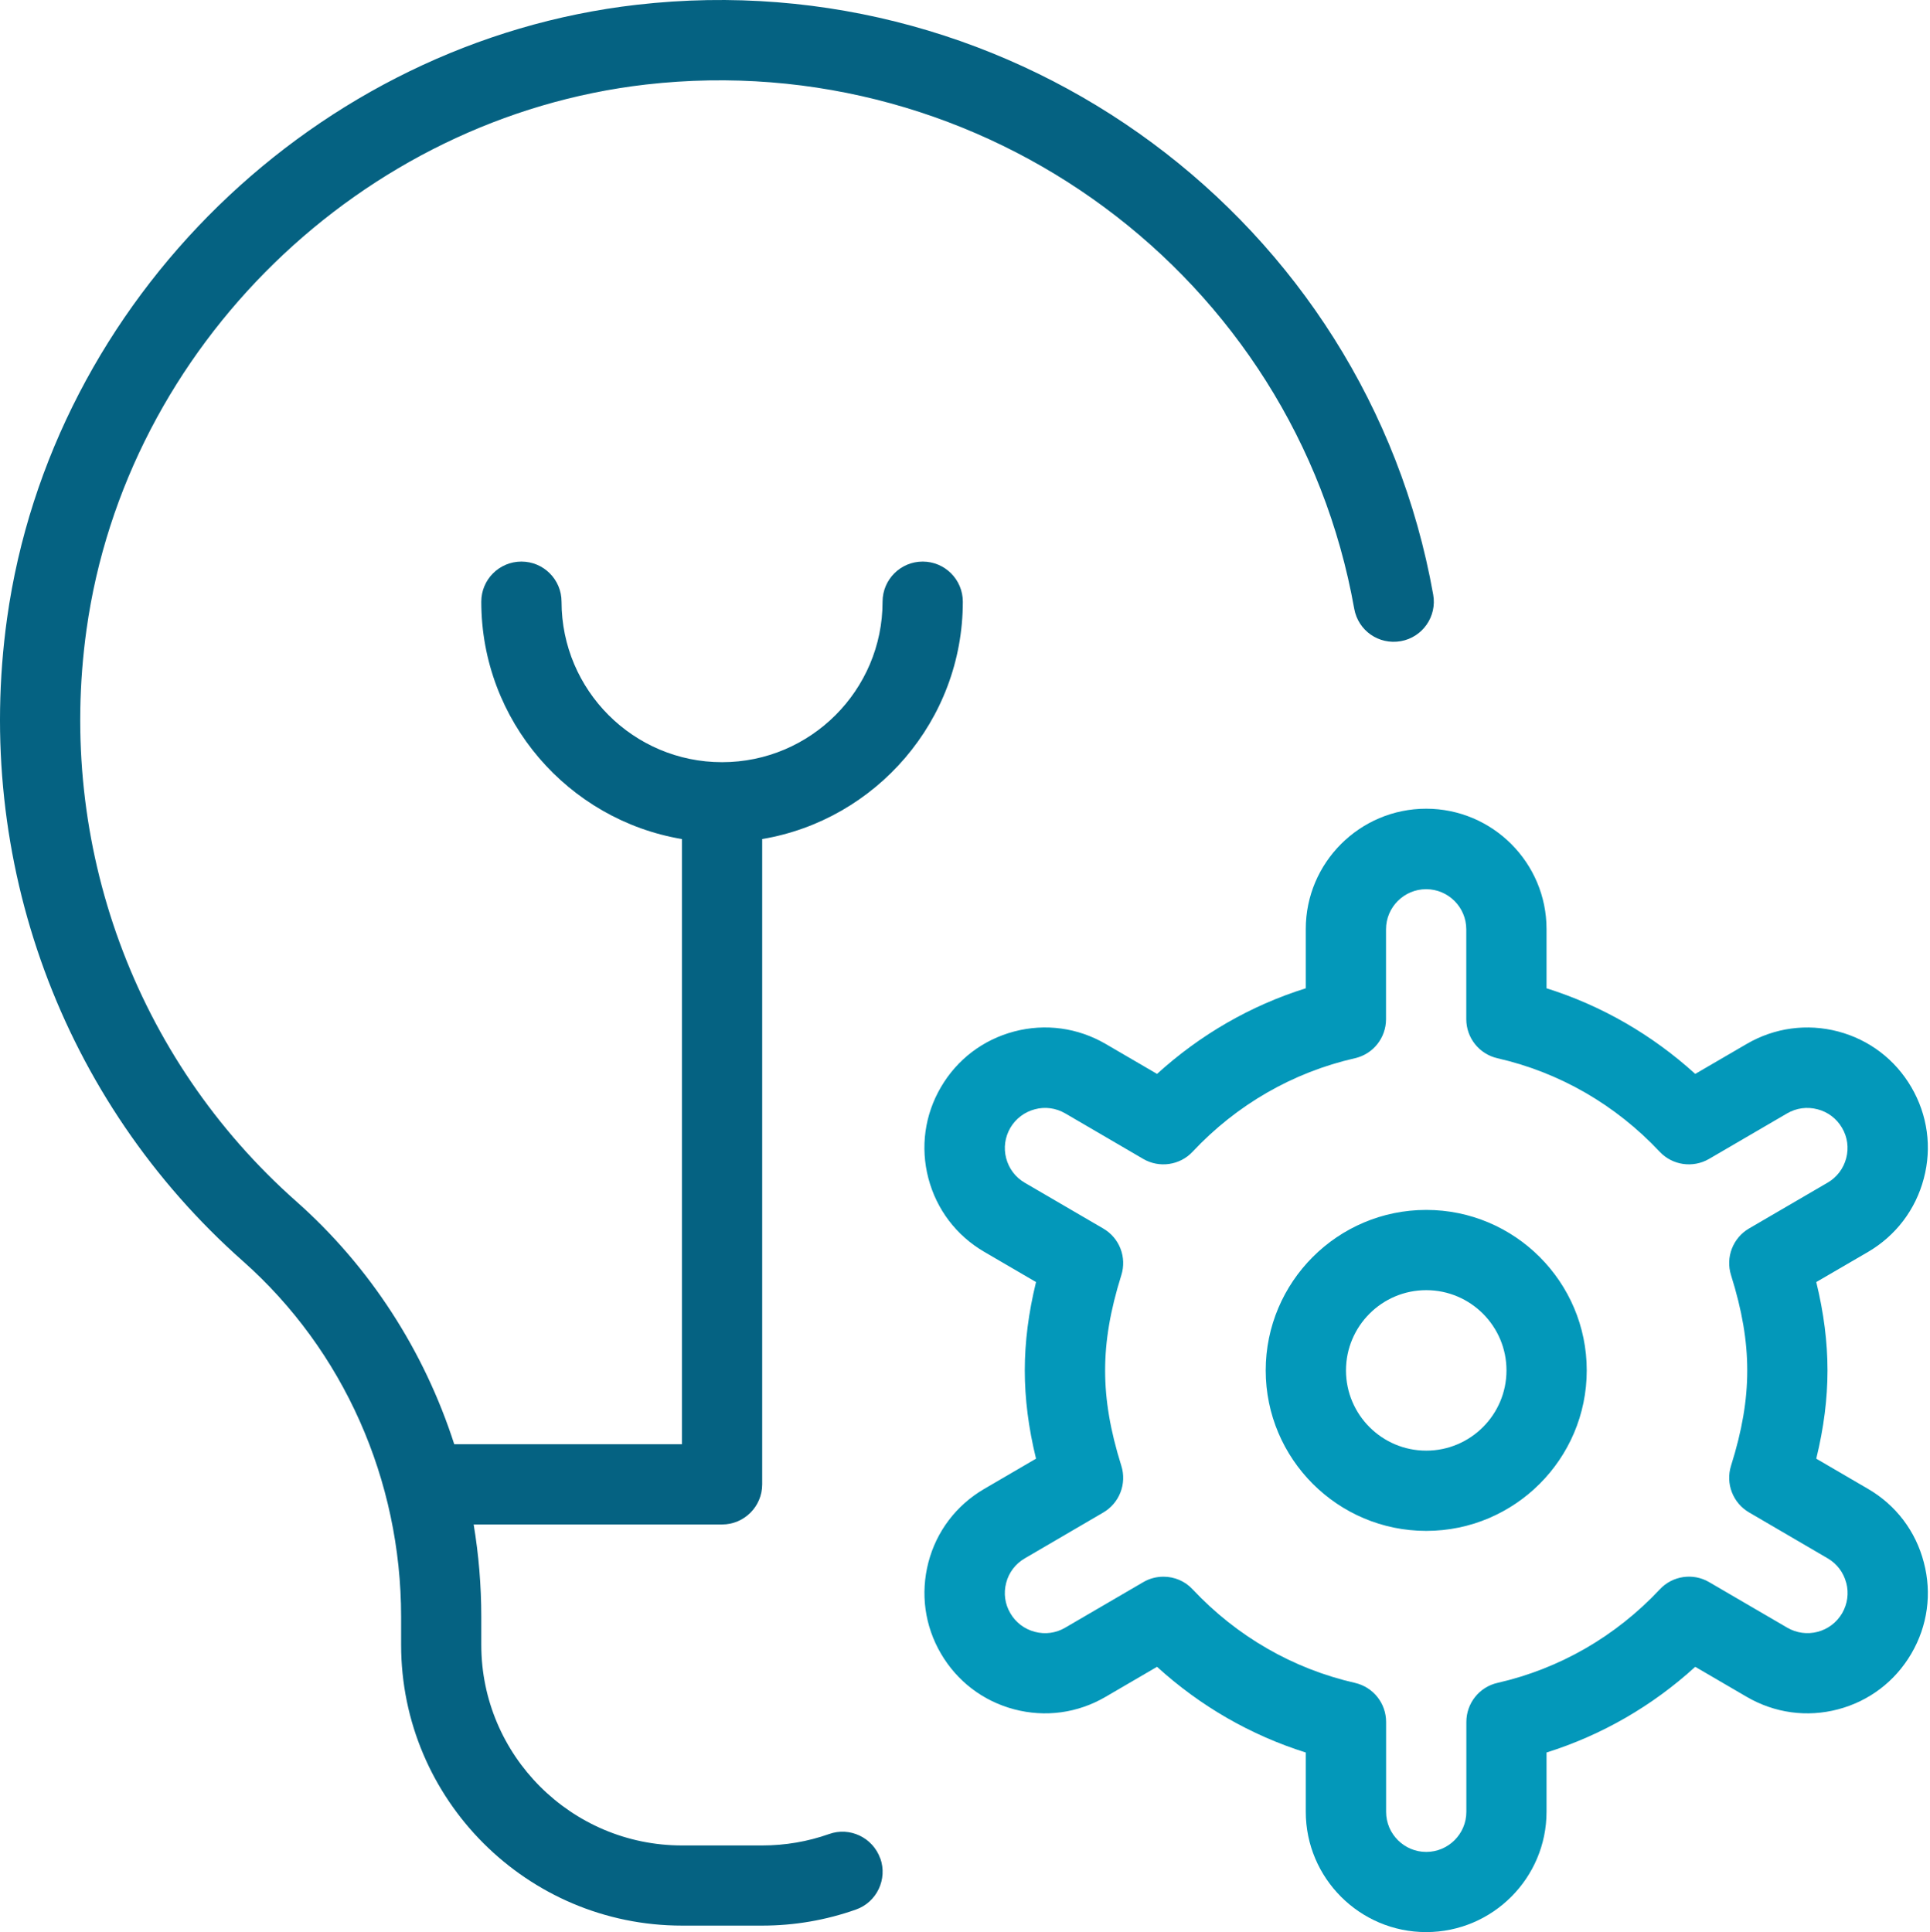<?xml version="1.0" encoding="UTF-8"?> <svg xmlns="http://www.w3.org/2000/svg" width="799" height="800" viewBox="0 0 799 800" fill="none"><path d="M364.443 769.472C367.5 778.11 362.982 787.612 354.343 790.669C341.917 795.055 328.893 797.314 315.57 797.314H282.345C218.221 797.314 166.058 745.151 166.058 681.027V669.465C166.058 612.75 142.203 559.125 100.638 522.246C25.517 455.73 -11.03 356.221 2.924 256.048C21.364 124.046 130.973 17.195 263.606 1.978C420.759 -16.063 565.719 91.187 593.329 246.214C594.957 255.251 588.91 263.89 579.906 265.484C570.77 267.079 562.264 261.099 560.636 252.062C536.116 114.278 407.237 19.023 267.394 35.004C149.578 48.559 52.163 143.45 35.817 260.667C23.391 349.776 55.851 438.287 122.633 497.427C153.233 524.538 175.627 559.391 188.053 597.998H282.312V347.417C235.232 339.476 199.25 298.443 199.25 249.138C199.25 239.968 206.692 232.525 215.862 232.525C225.032 232.525 232.474 239.968 232.474 249.138C232.474 285.785 262.277 315.587 298.924 315.587C335.571 315.587 365.374 285.785 365.374 249.138C365.374 239.968 372.816 232.525 381.986 232.525C391.156 232.525 398.599 239.968 398.599 249.138C398.599 298.443 362.616 339.476 315.536 347.417V614.611C315.536 623.781 308.094 631.223 298.924 631.223H196.093C198.186 643.782 199.25 656.574 199.25 669.498V681.06C199.25 726.844 236.528 764.122 282.312 764.122H315.536C325.072 764.122 334.375 762.528 343.213 759.405C351.785 756.315 361.32 760.833 364.41 769.505L364.443 769.472Z" fill="#056282"></path><path d="M656.893 567.425C656.893 604.072 627.09 633.875 590.443 633.875C553.796 633.875 523.994 604.072 523.994 567.425C523.994 530.778 553.796 500.976 590.443 500.976C627.09 500.976 656.893 530.778 656.893 567.425ZM623.668 567.425C623.668 549.118 608.784 534.201 590.443 534.201C572.103 534.201 557.219 549.118 557.219 567.425C557.219 585.732 572.103 600.65 590.443 600.65C608.784 600.65 623.668 585.732 623.668 567.425ZM796.437 646.899C799.859 659.79 797.999 673.213 791.288 684.676C784.576 696.172 773.811 704.378 760.92 707.767C748.095 711.156 734.672 709.329 723.11 702.584L701.813 690.158C684.005 706.405 663.073 718.465 640.247 725.642V750.162C640.247 777.639 617.887 799.999 590.41 799.999C562.933 799.999 540.573 777.639 540.573 750.162V725.642C517.747 718.465 496.849 706.405 479.007 690.158L457.71 702.584C446.181 709.329 432.792 711.156 419.9 707.767C407.009 704.378 396.244 696.172 389.533 684.676C382.821 673.213 380.994 659.79 384.35 646.899C387.706 634.008 395.945 623.21 407.441 616.498L428.904 603.973C425.781 591.181 424.253 579.154 424.253 567.425C424.253 555.697 425.781 543.67 428.904 530.845L407.441 518.319C395.945 511.608 387.739 500.81 384.35 487.918C380.961 475.027 382.821 461.604 389.533 450.142C396.244 438.646 407.009 430.473 419.9 427.084C432.792 423.695 446.214 425.555 457.71 432.234L479.007 444.66C496.849 428.446 517.747 416.352 540.573 409.209V384.689C540.573 357.212 562.933 334.852 590.41 334.852C617.887 334.852 640.247 357.212 640.247 384.689V409.209C663.073 416.385 683.938 428.446 701.813 444.66L723.143 432.234C734.672 425.522 748.095 423.728 760.92 427.084C773.811 430.473 784.576 438.679 791.288 450.175C797.999 461.671 799.859 475.094 796.437 487.952C793.048 500.843 784.875 511.608 773.379 518.352L751.916 530.845C755.039 543.636 756.568 555.697 756.568 567.425C756.568 579.154 755.039 591.214 751.916 603.973L773.379 616.498C784.908 623.21 793.082 634.008 796.437 646.899ZM764.309 655.338C763.179 651.052 760.455 647.464 756.634 645.238L724.107 626.233C717.395 622.313 714.306 614.306 716.631 606.896C721.216 592.344 723.343 579.785 723.343 567.459C723.343 555.132 721.216 542.573 716.631 527.987C714.306 520.578 717.395 512.571 724.107 508.651L756.634 489.679C760.455 487.453 763.179 483.865 764.309 479.579C765.439 475.293 764.841 470.808 762.581 466.987C760.355 463.166 756.734 460.408 752.448 459.312C748.029 458.149 743.643 458.813 739.855 461.006L707.561 479.845C700.916 483.732 692.377 482.536 687.094 476.888C668.821 457.418 645.597 444.028 619.947 438.181C612.372 436.453 607.023 429.742 607.023 422V384.789C607.023 375.618 599.547 368.176 590.41 368.176C581.273 368.176 573.798 375.618 573.798 384.789V422C573.798 429.742 568.449 436.486 560.873 438.181C535.224 444.028 511.966 457.418 493.726 476.888C488.443 482.536 479.871 483.732 473.259 479.845L440.998 461.006C437.144 458.78 432.659 458.149 428.406 459.312C424.12 460.441 420.532 463.166 418.272 466.987C416.046 470.841 415.415 475.293 416.545 479.579C417.674 483.865 420.399 487.486 424.22 489.712L456.747 508.684C463.458 512.571 466.548 520.578 464.222 527.987C459.637 542.606 457.511 555.165 457.511 567.459C457.511 579.752 459.637 592.311 464.222 606.93C466.548 614.339 463.458 622.346 456.747 626.267L424.22 645.271C420.399 647.497 417.641 651.119 416.545 655.405C415.415 659.691 416.013 664.143 418.272 667.964C420.498 671.818 424.12 674.542 428.406 675.672C432.725 676.801 437.177 676.203 440.998 673.944L473.293 655.106C475.884 653.577 478.775 652.846 481.665 652.846C486.151 652.846 490.57 654.641 493.759 658.096C512.033 677.566 535.257 690.955 560.907 696.803C568.482 698.53 573.831 705.242 573.831 712.983V750.195C573.831 759.365 581.307 766.807 590.443 766.807C599.58 766.807 607.056 759.365 607.056 750.195V712.983C607.056 705.242 612.405 698.497 619.98 696.803C645.63 690.955 668.887 677.566 687.128 658.096C692.41 652.414 700.949 651.185 707.594 655.106L739.889 673.944C743.776 676.203 748.228 676.768 752.481 675.672C756.767 674.542 760.355 671.818 762.614 667.997C764.841 664.143 765.472 659.691 764.342 655.405L764.309 655.338Z" fill="#0398BA"></path></svg> 